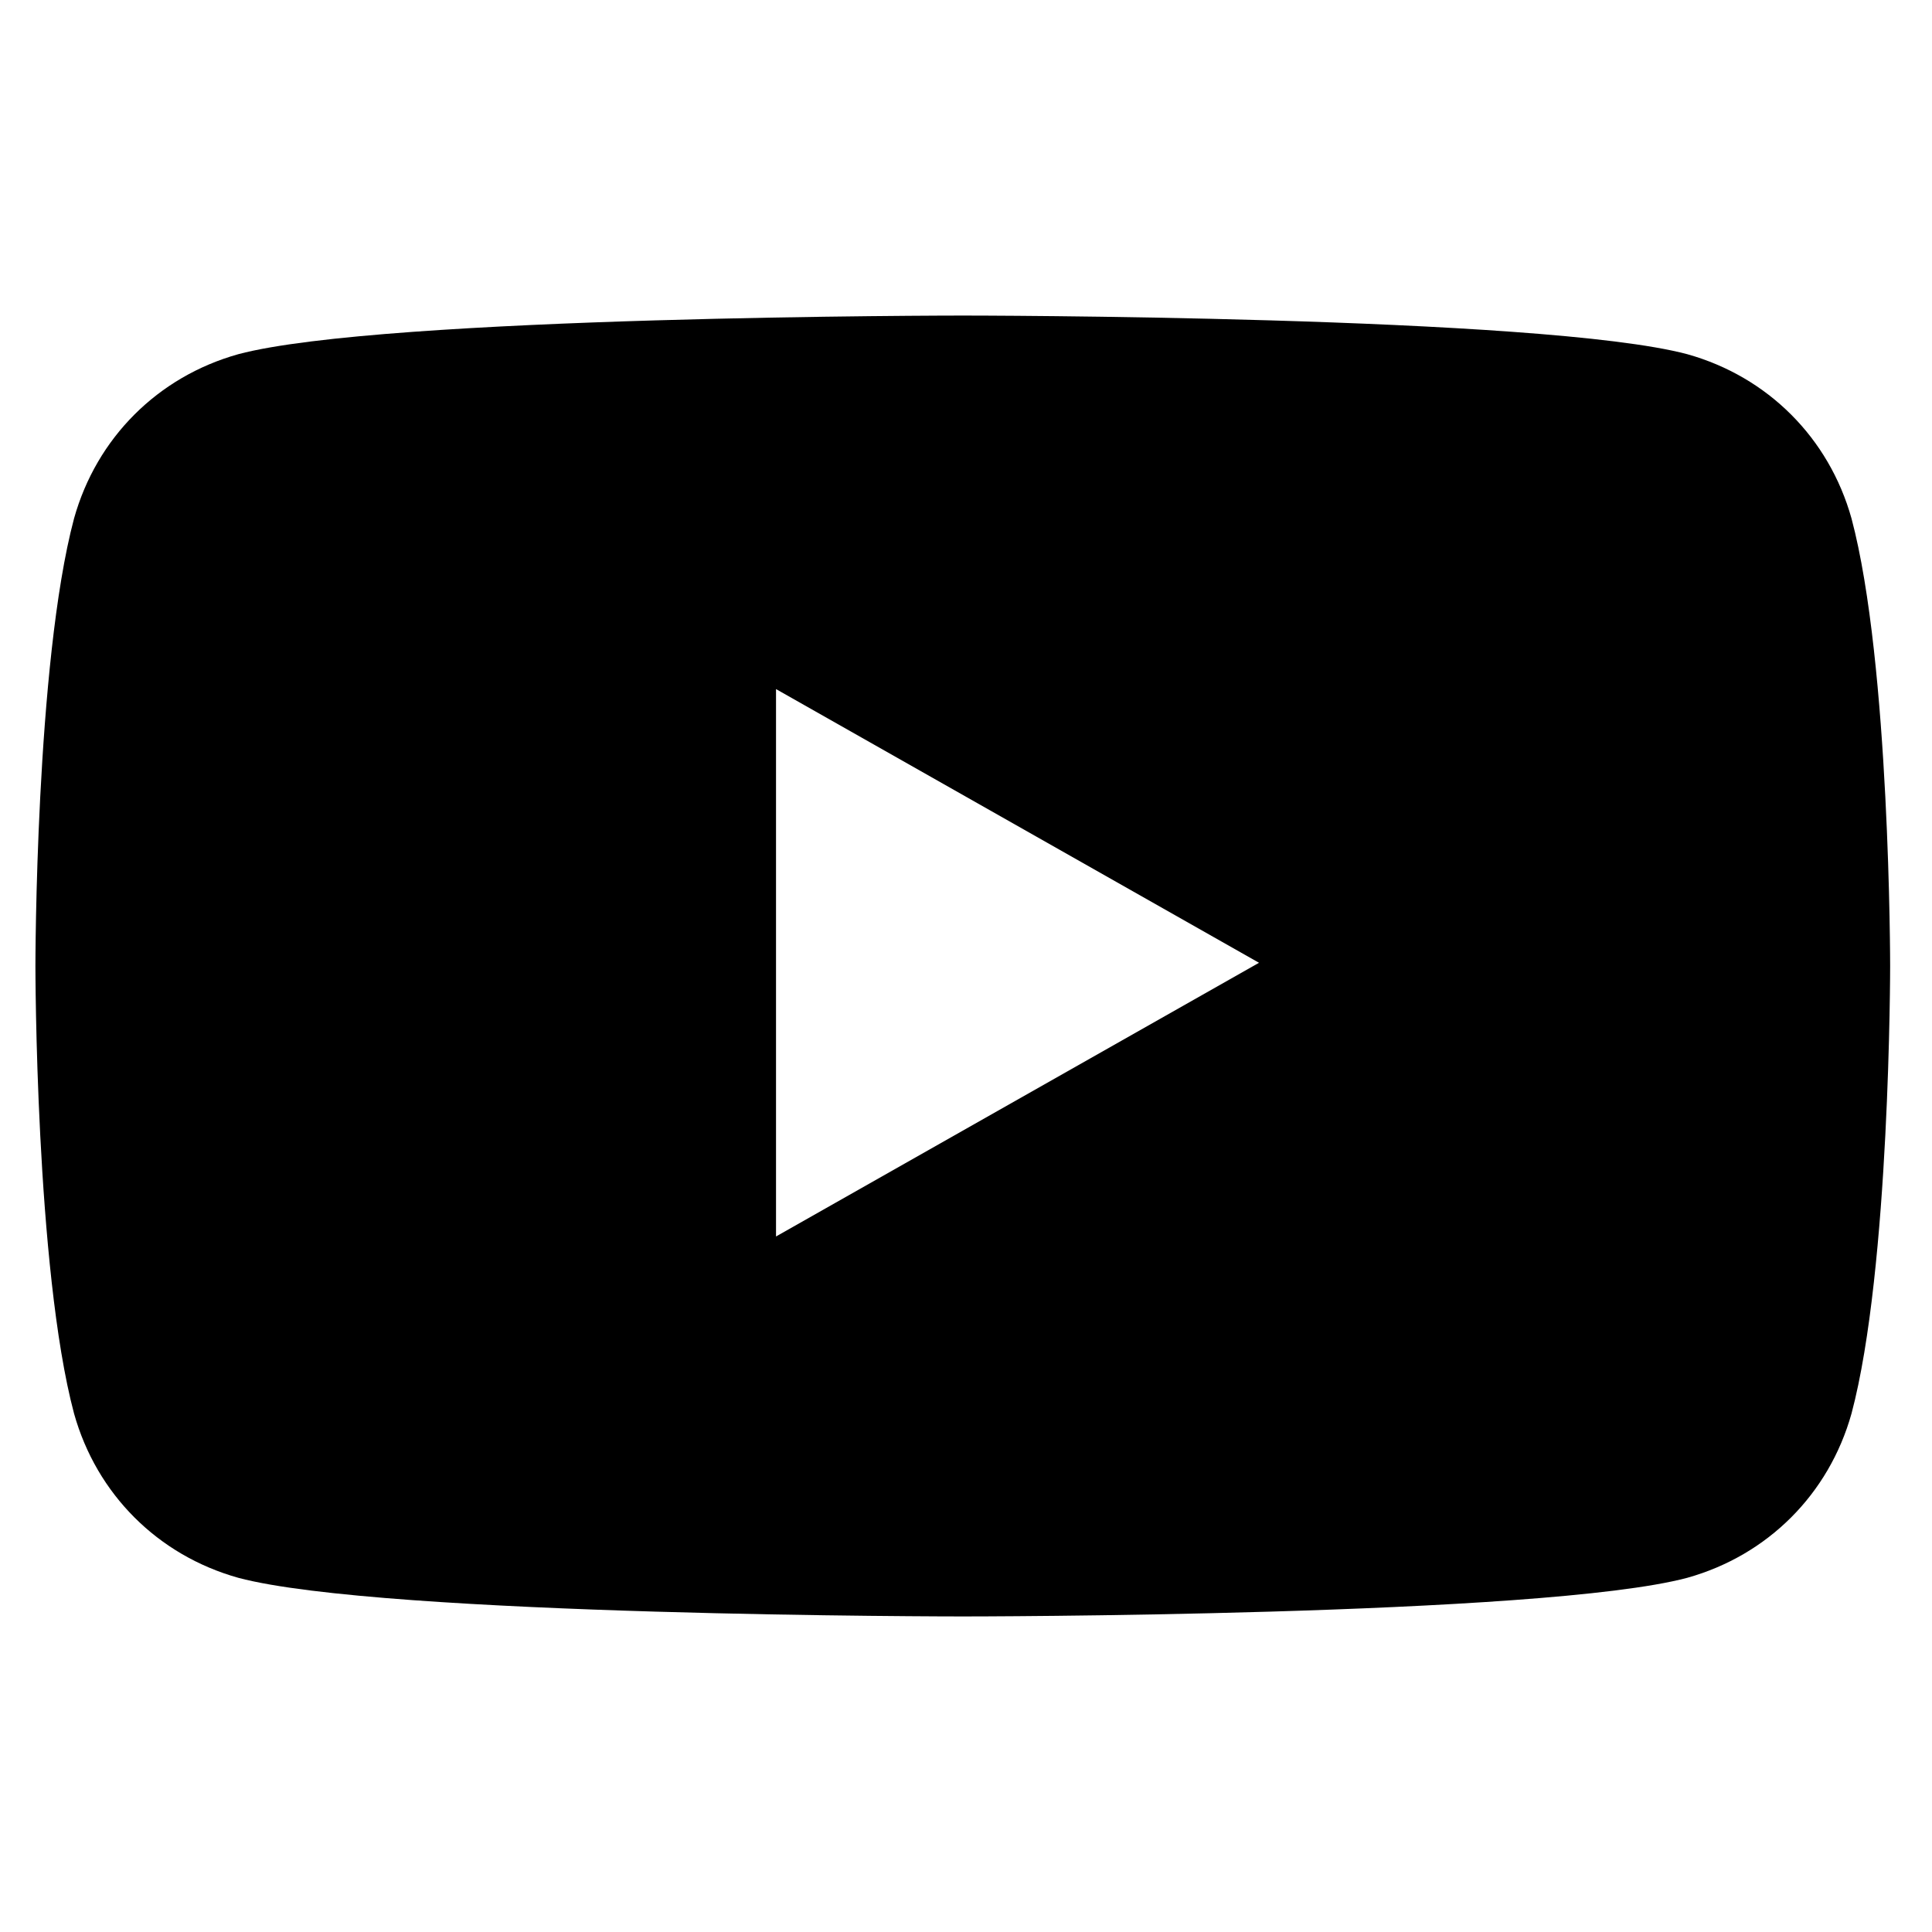 <?xml version="1.0" encoding="UTF-8"?>
<svg id="b" xmlns="http://www.w3.org/2000/svg" version="1.1" viewBox="0 0 60 60">
  <defs>
    <style>
      .cls-1 {
        fill: #000;
        stroke-width: 0px;
      }
    </style>
  </defs>
  <g id="c">
    <path class="cls-1" d="M57.5,16.1c-.7-2.5-2.6-4.4-5.1-5.1-4.5-1.2-22.5-1.2-22.5-1.2,0,0-18,0-22.5,1.2-2.5.7-4.4,2.6-5.1,5.1-1.2,4.5-1.2,13.9-1.2,13.9,0,0,0,9.4,1.2,13.9.7,2.5,2.6,4.4,5.1,5.1,4.5,1.2,22.5,1.2,22.5,1.2,0,0,18,0,22.5-1.2,2.5-.7,4.4-2.6,5.1-5.1,1.2-4.5,1.2-13.9,1.2-13.9,0,0,0-9.4-1.2-13.9ZM24.1,38.5v-17.1l15,8.5-15,8.5Z"/>
  </g>
</svg>